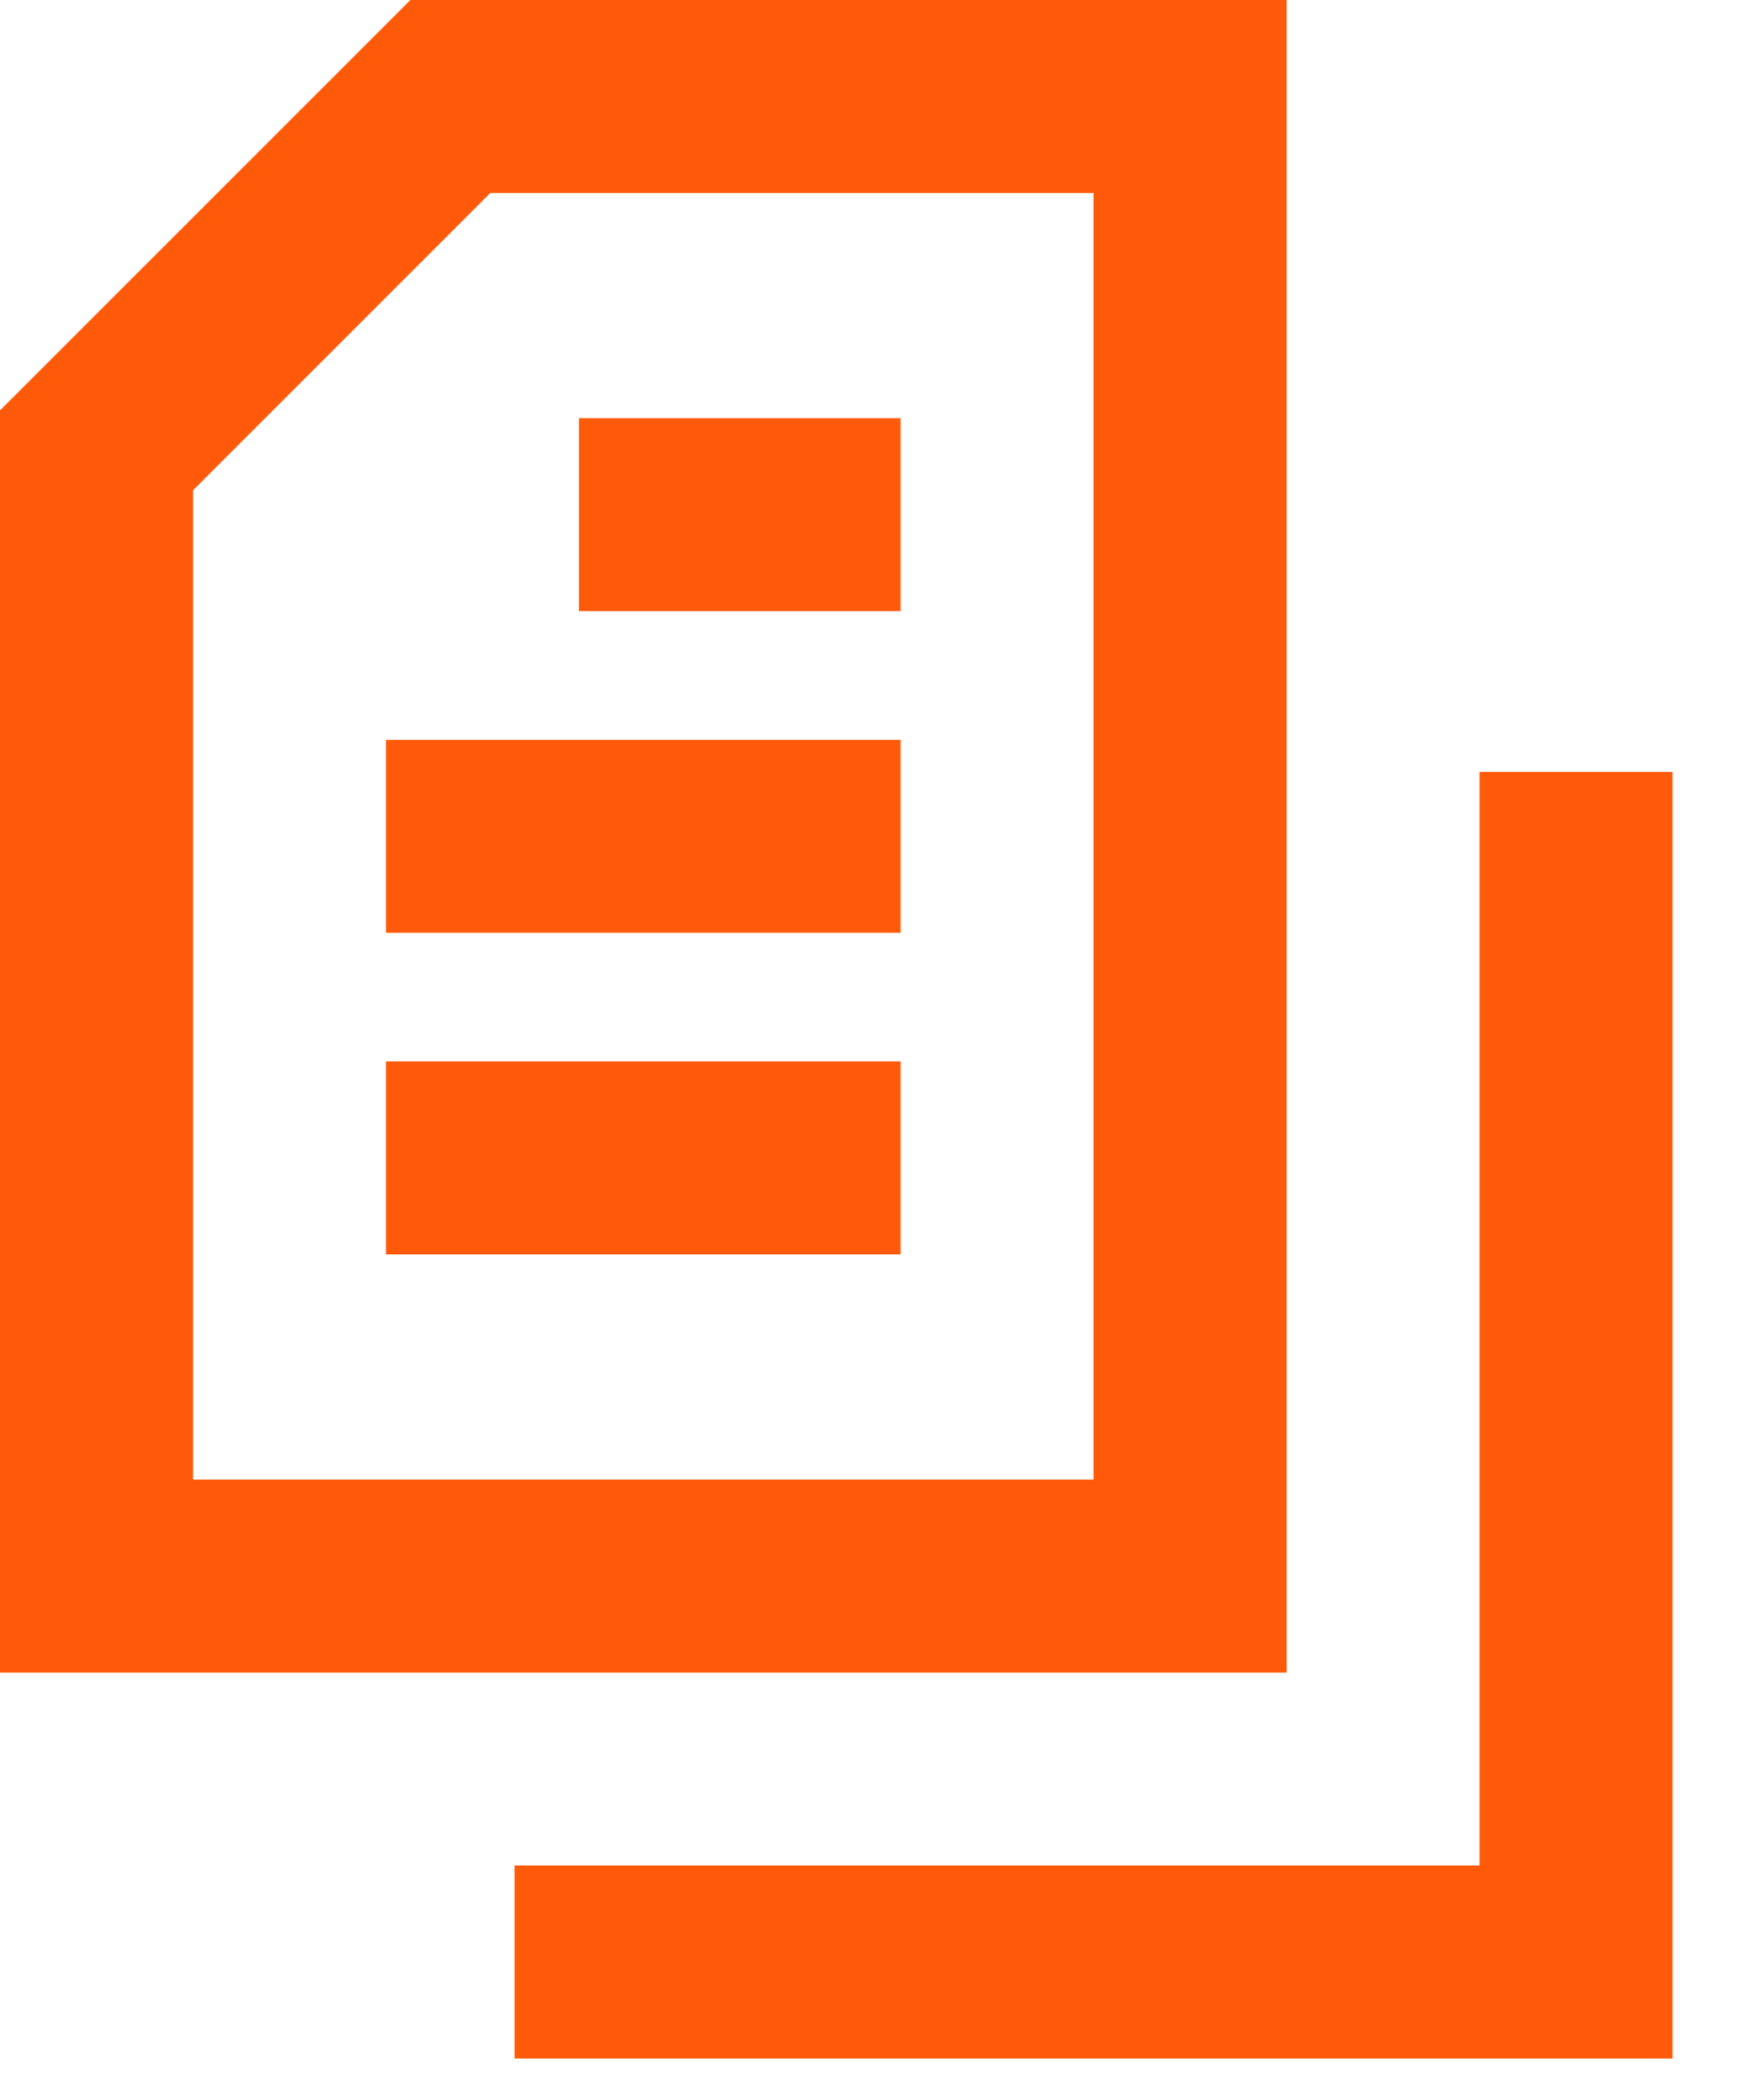 <svg width="20" height="24" viewBox="0 0 20 24" fill="none" xmlns="http://www.w3.org/2000/svg">
<path fill-rule="evenodd" clip-rule="evenodd" d="M4.69 0H14.704V19.115H0V4.69L4.69 0ZM5.603 2.206L2.206 5.603V16.909H12.498V2.206H5.603Z" fill="#FF5A0A"/>
<path fill-rule="evenodd" clip-rule="evenodd" d="M16.909 21.32V8.822H19.115V23.526H5.881V21.32H16.909Z" fill="#FF5A0A"/>
<path fill-rule="evenodd" clip-rule="evenodd" d="M10.293 6.984H6.617V4.779H10.293V6.984Z" fill="#FF5A0A"/>
<path fill-rule="evenodd" clip-rule="evenodd" d="M10.293 10.66H4.411V8.455H10.293V10.66Z" fill="#FF5A0A"/>
<path fill-rule="evenodd" clip-rule="evenodd" d="M10.293 14.336H4.411V12.131H10.293V14.336Z" fill="#FF5A0A"/>
</svg>
